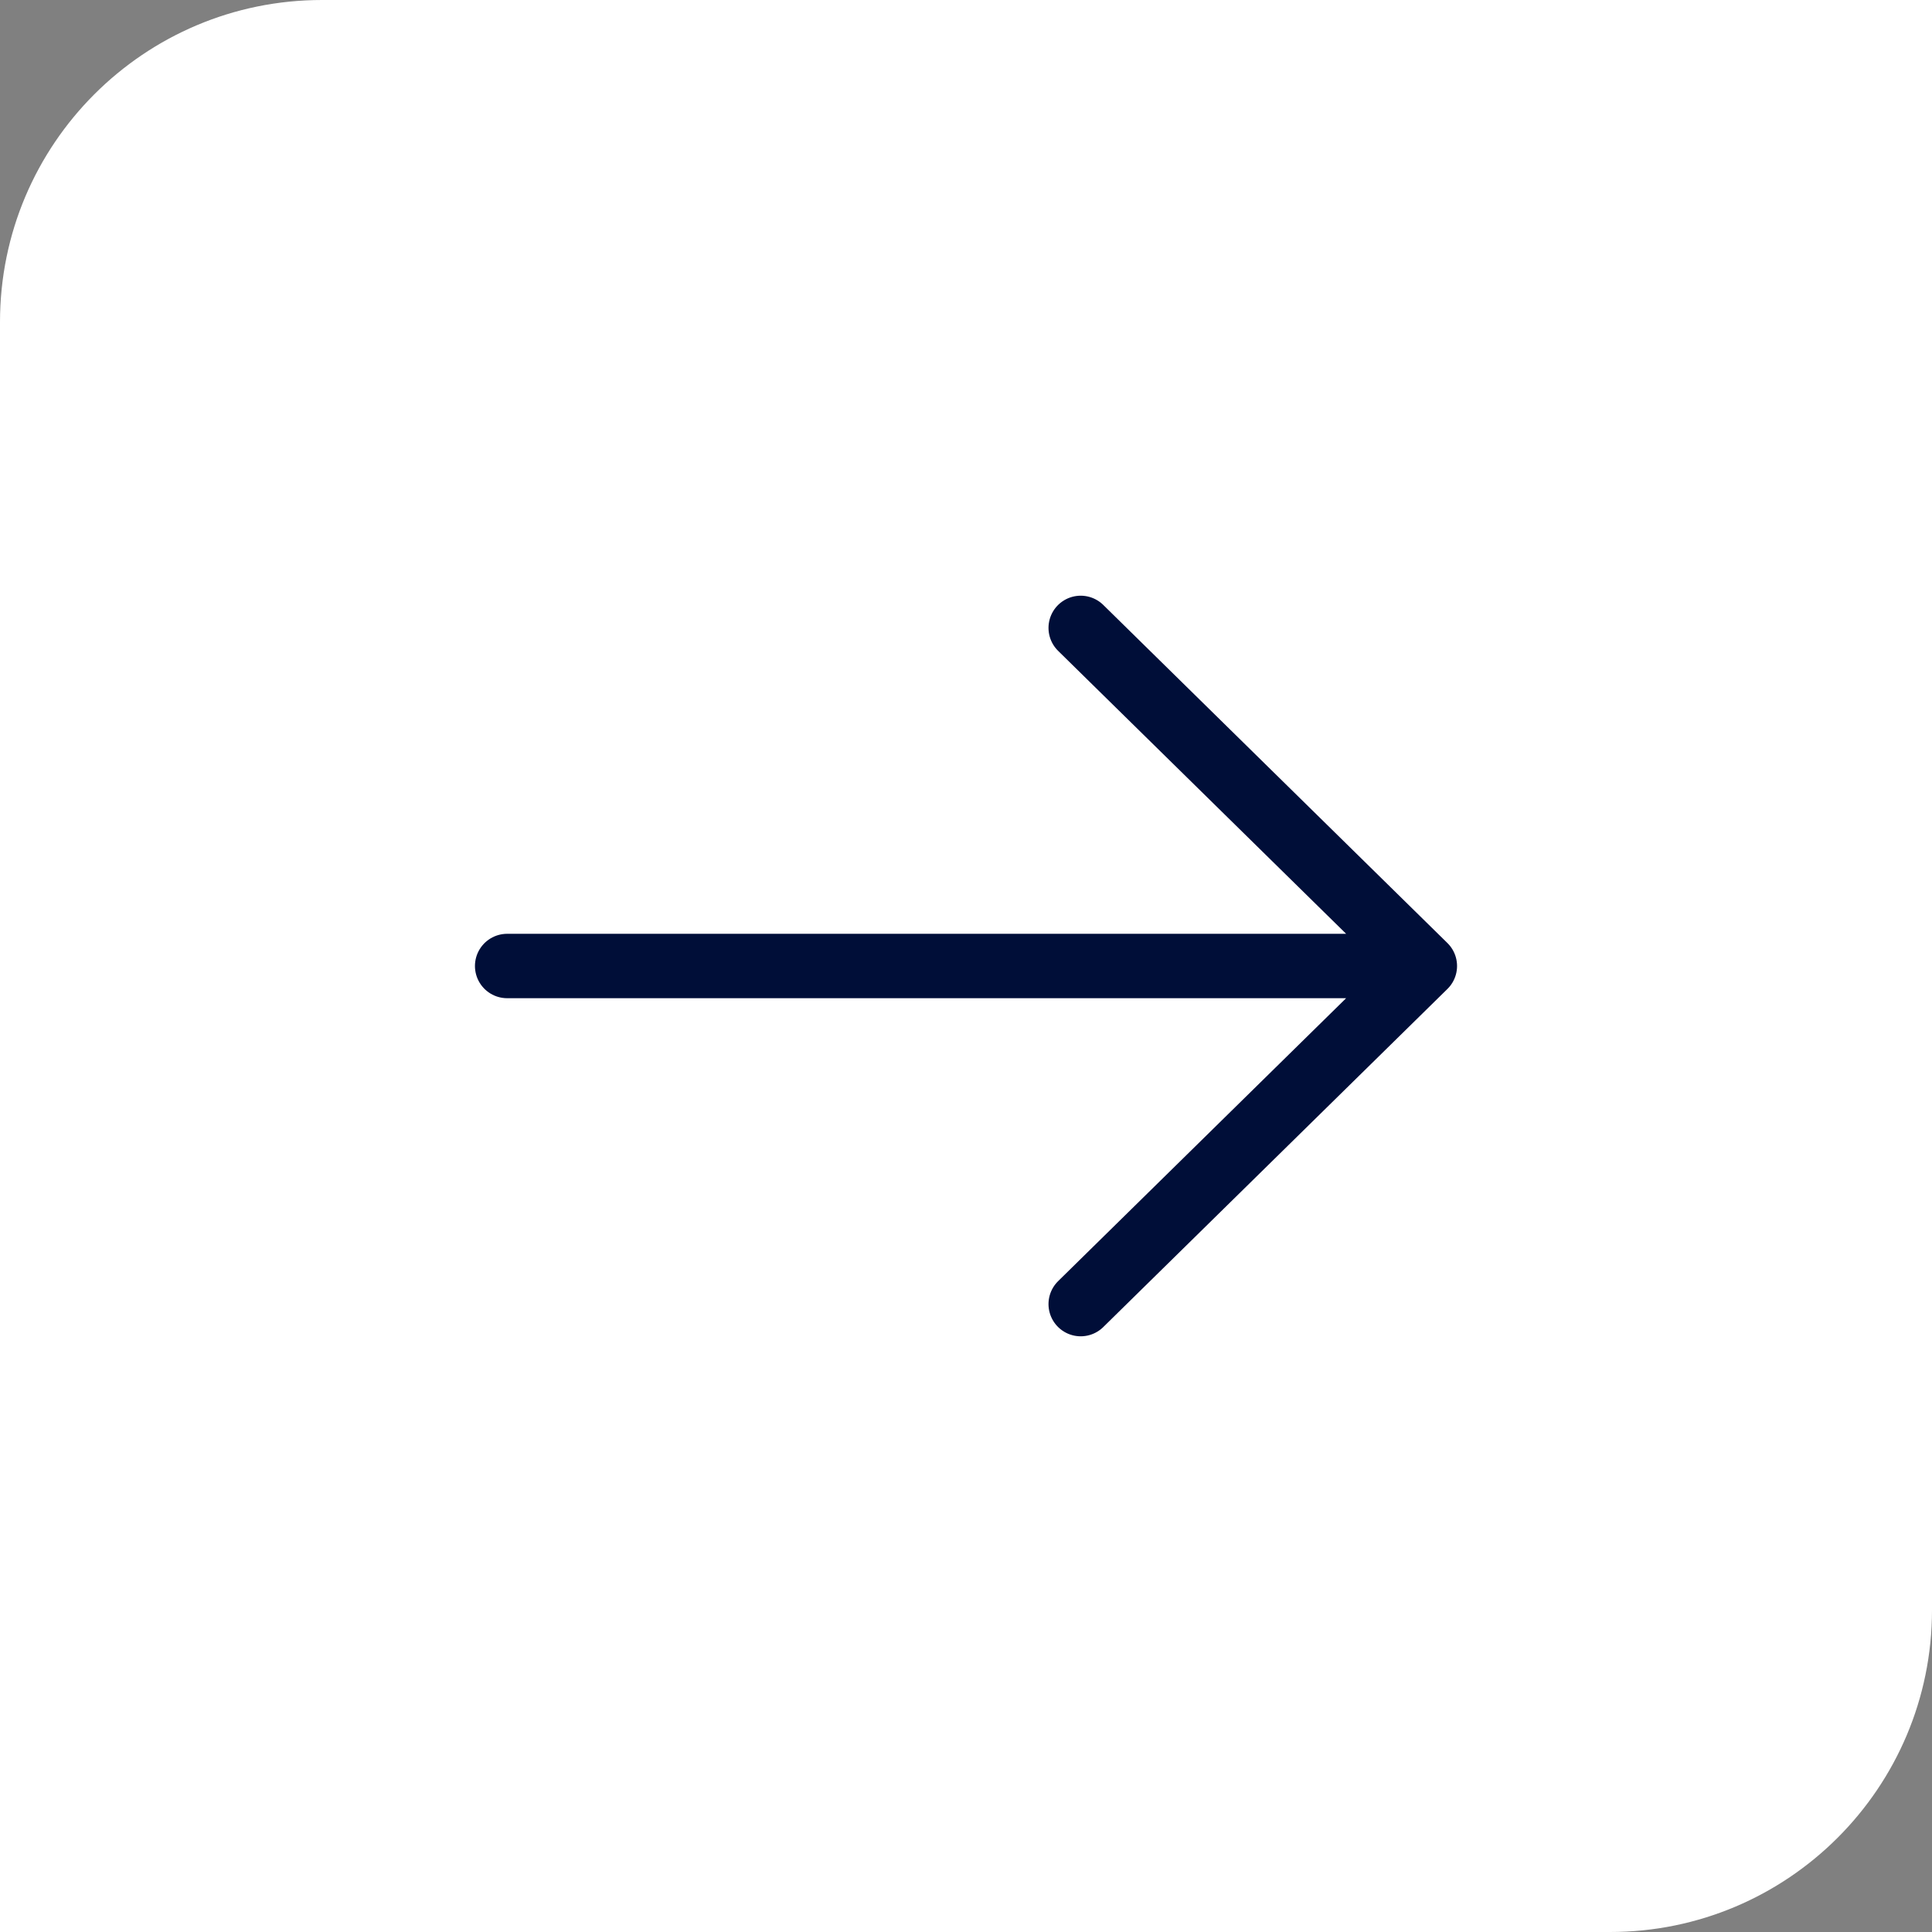 <svg xmlns="http://www.w3.org/2000/svg" width="60" height="60" viewBox="0 0 60 60" fill="none"><rect x="0" y="0" width="60" height="60" fill="#808080" stroke="none"/><path d="M0 10C0 4.477 4.477 0 10 0H60V50C60 55.523 55.523 60 50 60H0V10Z" fill="white"></path><path d="M15.75 30H44.25M44.25 30L33.562 19.5M44.25 30L33.562 40.5" stroke="#000E38" stroke-width="2" stroke-linecap="round" stroke-linejoin="round"></path></svg>